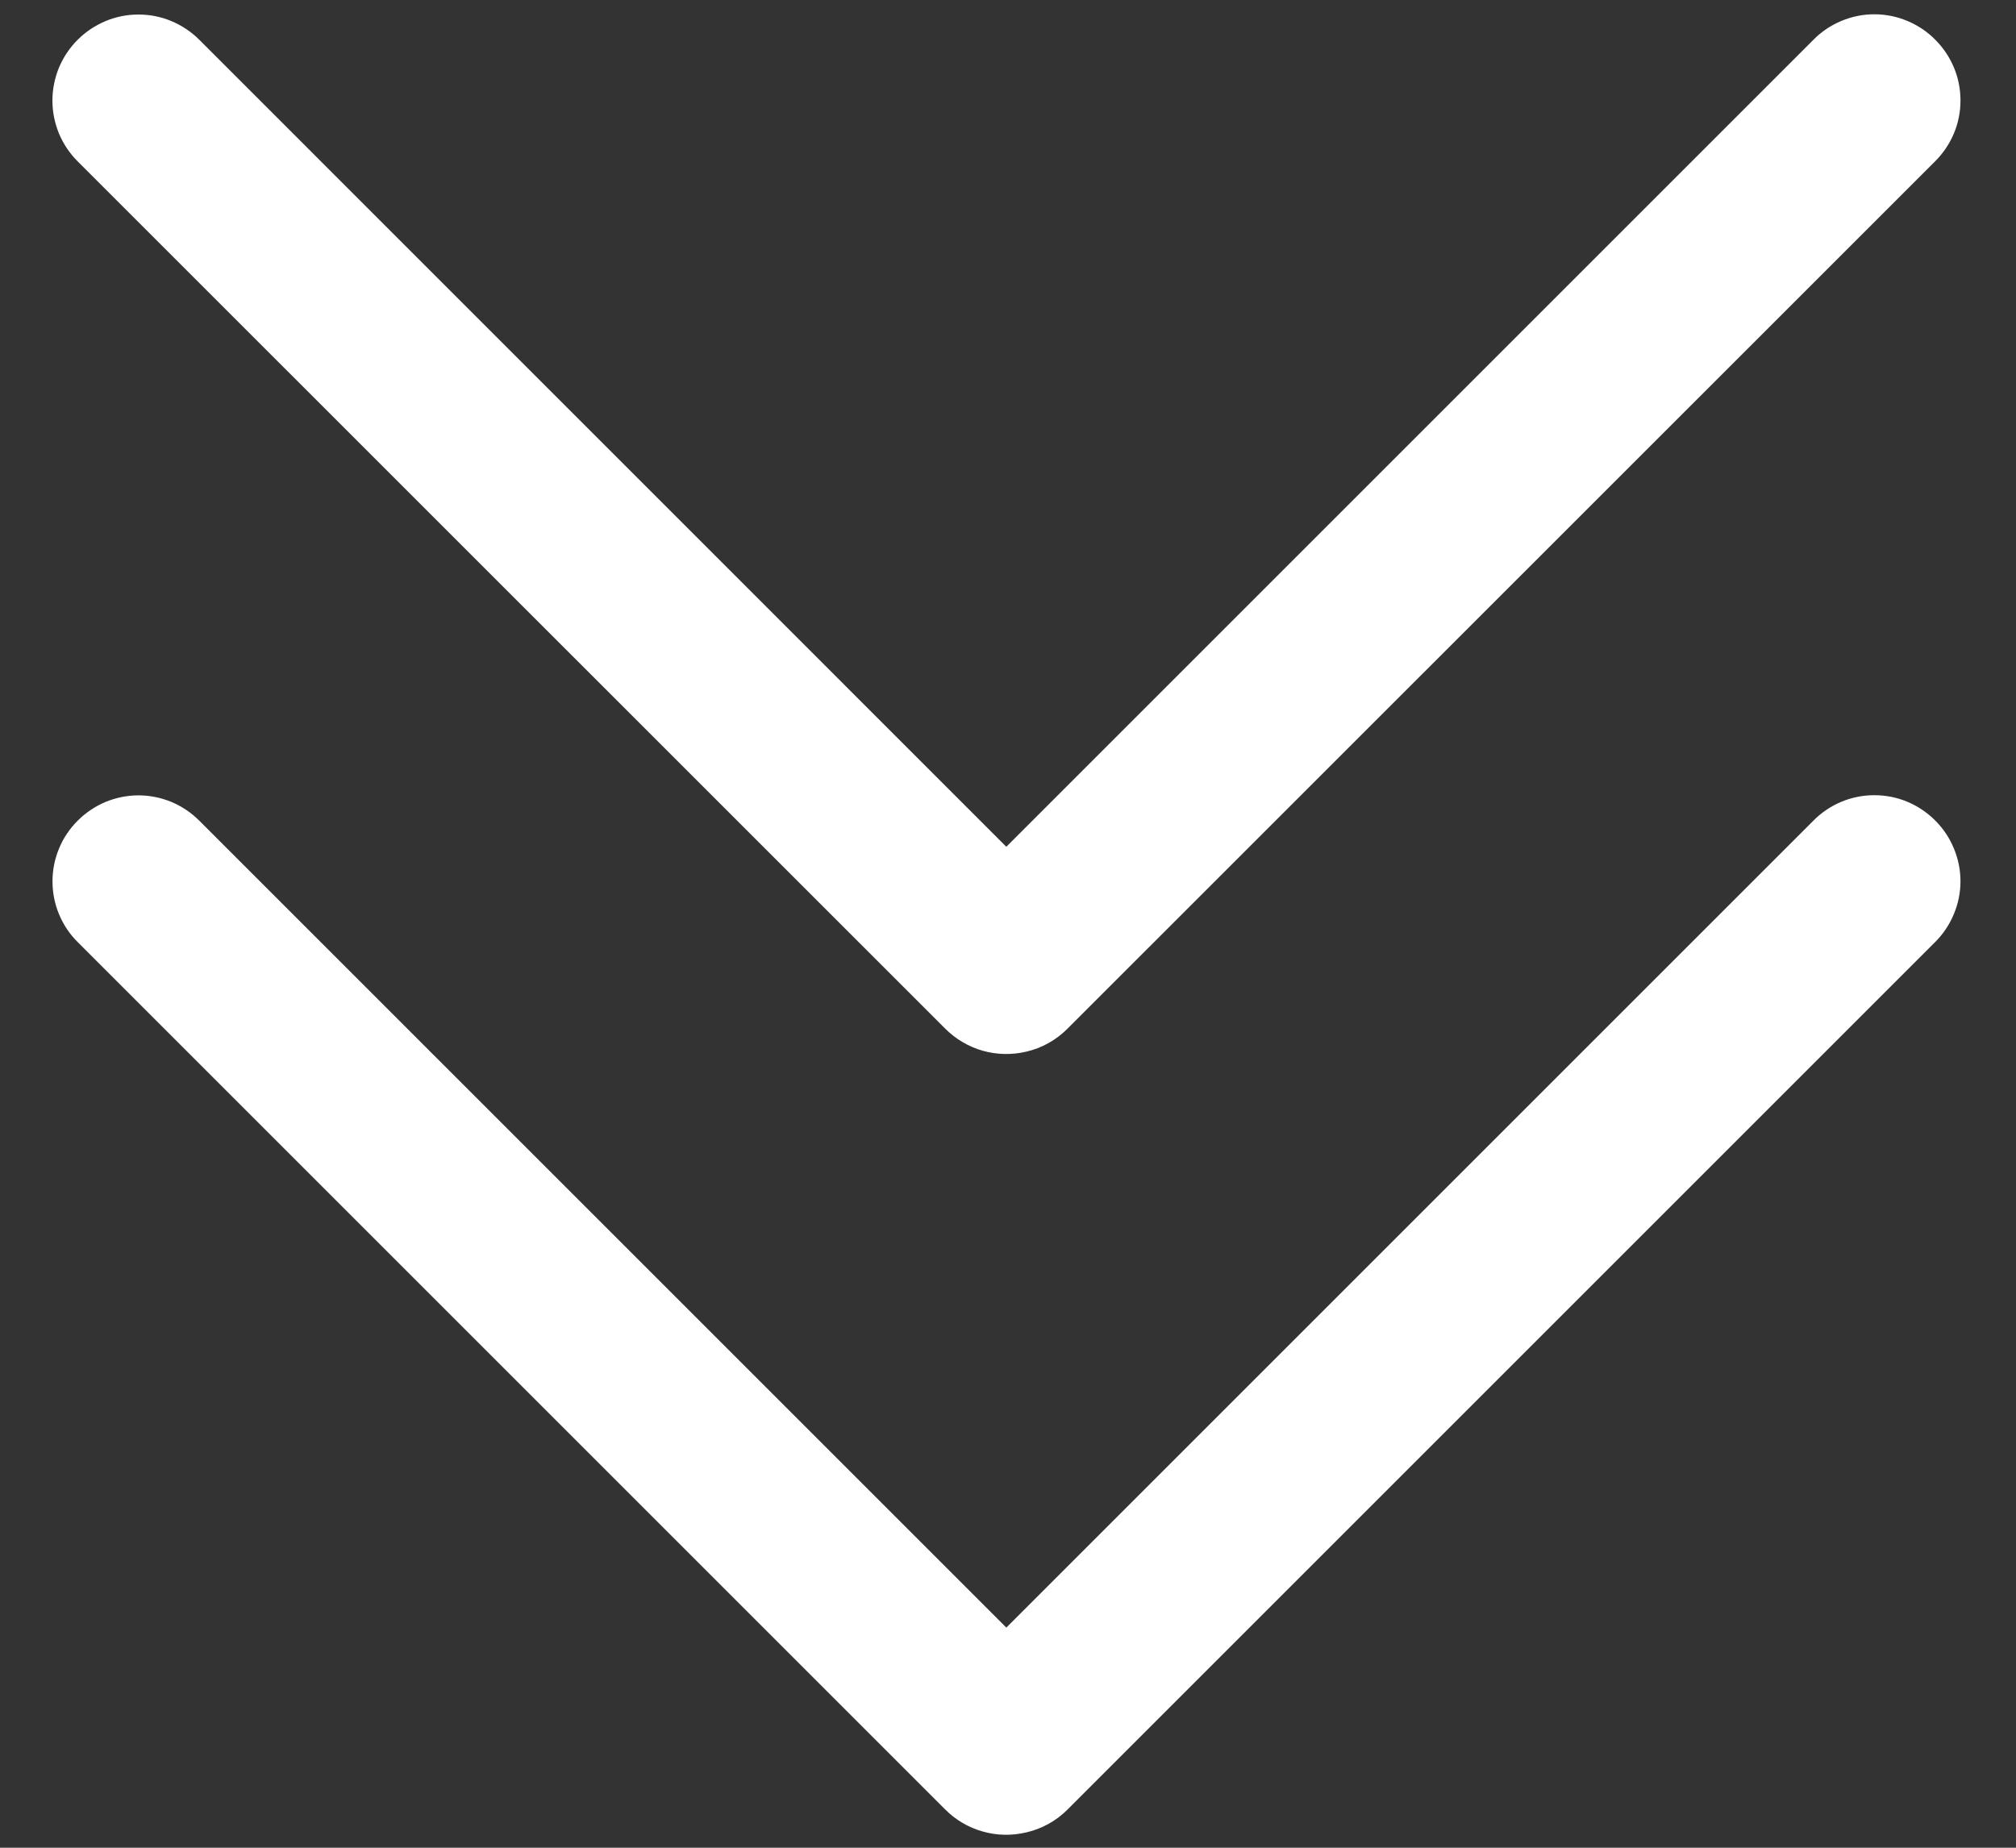 <svg width="24" height="22" viewBox="0 0 24 22" fill="none" xmlns="http://www.w3.org/2000/svg">
<rect x="0" y="0" width="24" height="22" fill="#333333" stroke="none"/>
<path d="M12.216 21.818C12.403 21.775 12.573 21.681 12.708 21.546L23.038 11.216C23.133 11.121 23.209 11.008 23.26 10.884C23.312 10.76 23.339 10.627 23.339 10.493C23.339 10.358 23.312 10.225 23.26 10.101C23.209 9.977 23.133 9.864 23.038 9.769C22.943 9.674 22.83 9.598 22.706 9.546C22.582 9.494 22.448 9.468 22.314 9.468C22.179 9.468 22.046 9.494 21.922 9.546C21.797 9.598 21.684 9.674 21.59 9.769L11.98 19.379L2.372 9.771C2.277 9.676 2.164 9.6 2.04 9.548C1.916 9.497 1.783 9.47 1.649 9.47C1.514 9.47 1.381 9.497 1.257 9.548C1.133 9.6 1.02 9.676 0.925 9.771C0.83 9.866 0.754 9.978 0.703 10.102C0.651 10.227 0.625 10.36 0.625 10.494C0.625 10.629 0.651 10.762 0.703 10.886C0.754 11.01 0.83 11.123 0.925 11.217L11.255 21.547C11.379 21.671 11.532 21.76 11.7 21.807C11.868 21.855 12.045 21.858 12.215 21.818L12.216 21.818ZM12.216 12.522C12.403 12.479 12.573 12.384 12.708 12.248L23.038 1.92C23.133 1.825 23.209 1.712 23.261 1.588C23.313 1.464 23.339 1.331 23.339 1.196C23.339 1.061 23.313 0.928 23.261 0.804C23.209 0.68 23.133 0.567 23.038 0.472C22.943 0.376 22.83 0.301 22.706 0.249C22.582 0.197 22.448 0.17 22.314 0.17C22.179 0.17 22.046 0.197 21.922 0.249C21.797 0.301 21.684 0.376 21.59 0.472L11.98 10.082L2.372 0.473C2.277 0.378 2.164 0.303 2.04 0.251C1.916 0.199 1.783 0.173 1.649 0.173C1.514 0.173 1.381 0.199 1.257 0.251C1.133 0.303 1.02 0.378 0.925 0.473C0.83 0.568 0.754 0.681 0.702 0.805C0.651 0.93 0.624 1.063 0.624 1.198C0.624 1.332 0.651 1.465 0.702 1.59C0.754 1.714 0.83 1.827 0.925 1.922L11.255 12.25C11.379 12.373 11.532 12.463 11.7 12.511C11.868 12.558 12.045 12.562 12.215 12.522L12.216 12.522Z" fill="white"/>
</svg>
